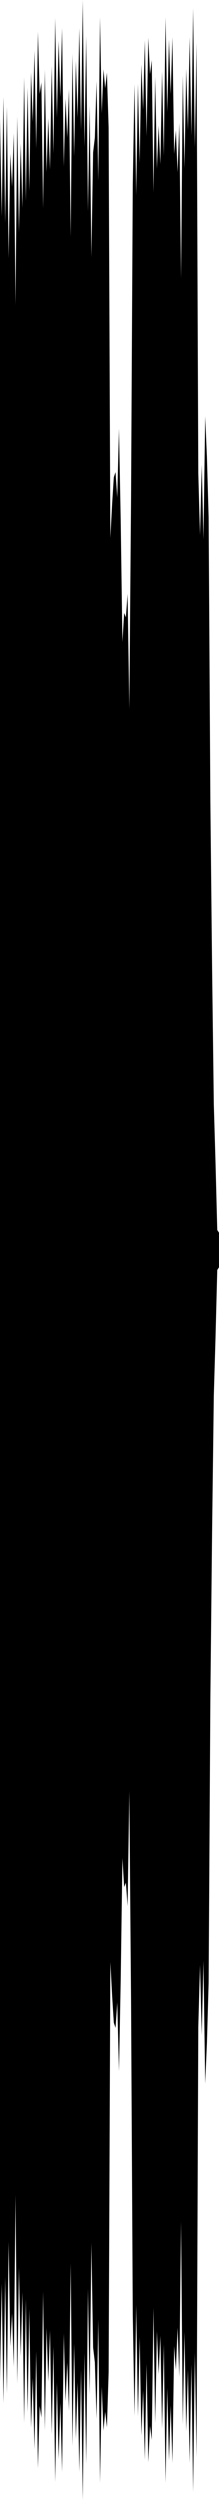 <?xml version="1.0" encoding="utf-8"?>
<svg xmlns="http://www.w3.org/2000/svg" preserveAspectRatio="none" viewBox="0 -26.148 6.35 72.295">
  <path d="m0-22.727.05 2.844.05-3.467.05 3.651.05-3.365.05 4.383.05-3.023.05.956.05-1.549.05 4.971.05-5.46.05 3.365.05-2.575.05 1.862.05-3.777.05 3.573.05-3.275.05 2.992.05-3.436.05 1.436.05-2.06.05 2.831.05-3.379.05 1.798.05-.335.05 3.644.05-4.009.05 2.961.05-1.556.05 1.483.05-2.999.05 2.536.05-3.924.05 2.882.05-2.215.05 1.624.05-1.999.05 4.005.05-1.966.05 1.126.05-1.394.05 4.272.05-5.293.05 2.96.05-2.755.05 1.639.05-2.594.05 2.95.05-3.76.05 4.25.05-3.213.05 5.069.05-3.054.05 4.386.05-3.03.05-.425.05-1.637.05 2.883.05-4.73.05 2.779.05-1.274.05.549.05-.454.05 1.594.05 11.863.05-.954.05-.799.05-.151.05.736.05-1.993.05 2.646.05 3.524.05-.84.05.128.05-.679.05 3.33.05-6.061.05-9.098.05-2.912.05 3.205.05-3.217.05 2.292.05-2.852.05 1.313.05-2.011.05 2.776.05-2.85.05 1.057.05-.408.05 3.825.05-3.345.05 2.662.05-1.245.05 1.114.05-2.687.05 2.442.05-4.009.05 2.747.05-2.101.05 1.587.05-1.655.05 3.381.05-.69.05 1.222.05-1.433.05 4.503.05-5.874.05 2.676.05-2.868.05 1.78.05-2.701.05 2.852.05-3.686.05 4.036.05-3.04.05 12.454.05 1.787.05-2.031.05 2.155.05-3.559.05 1.173.05 1.75.05 8.211.05 4.821.05 3.945.05 1.7.05 1.932.05.079v1l-.05.079-.05 1.932-.05 1.7-.05 3.945-.05 4.821-.05 8.211-.05 1.75-.05 1.173-.05-3.559-.05 2.155-.05-2.031-.05 1.787-.05 12.454-.05-3.04-.05 4.036-.05-3.686-.05 2.852-.05-2.701-.05 1.78-.05-2.868-.05 2.676-.05-5.874-.05 4.503-.05-1.433-.05 1.222-.05-.69L5 45.075l-.05-1.655-.05 1.587-.05-2.101-.05 2.747-.05-4.009-.05 2.442-.05-2.687-.05 1.114-.05-1.245-.05 2.662-.05-3.345-.05 3.825-.05-.408-.05 1.057-.05-2.85-.05 2.776-.05-2.011-.05 1.313-.05-2.852L4 43.727l-.05-3.217-.05 3.205-.05-2.912-.05-9.098-.05-6.061-.05 3.33-.05-.679-.05.128-.05-.84-.05 3.524-.05 2.646-.05-1.993-.05.736-.05-.151-.05-.799-.05-.954-.05 11.863-.05 1.594-.05-.454-.05.549-.05-1.274-.05 2.779-.05-4.73-.05 2.883-.05-1.637-.05-.425-.05-3.03-.05 4.386-.05-3.054-.05 5.069-.05-3.213-.05 4.25-.05-3.76-.05 2.95-.05-2.594-.05 1.639-.05-2.755-.05 2.96-.05-5.293L2 43.567l-.05-1.394-.05 1.126-.05-1.966-.05 4.005-.05-1.999-.05 1.624-.05-2.215-.05 2.882-.05-3.924-.05 2.536-.05-2.999-.05 1.483-.05-1.556-.05 2.961-.05-4.009-.05 3.644-.05-.335-.05 1.798-.05-3.379L1 44.681l-.05-2.06-.05 1.436-.05-3.436-.05 2.992-.05-3.275-.05 3.573-.05-3.777-.05 1.862-.05-2.575-.05 3.365-.05-5.46-.05 4.971-.05-1.549-.05.956-.05-3.023-.05 4.383-.05-3.365L.1 43.35l-.05-3.467L0 42.727z"/>
</svg>